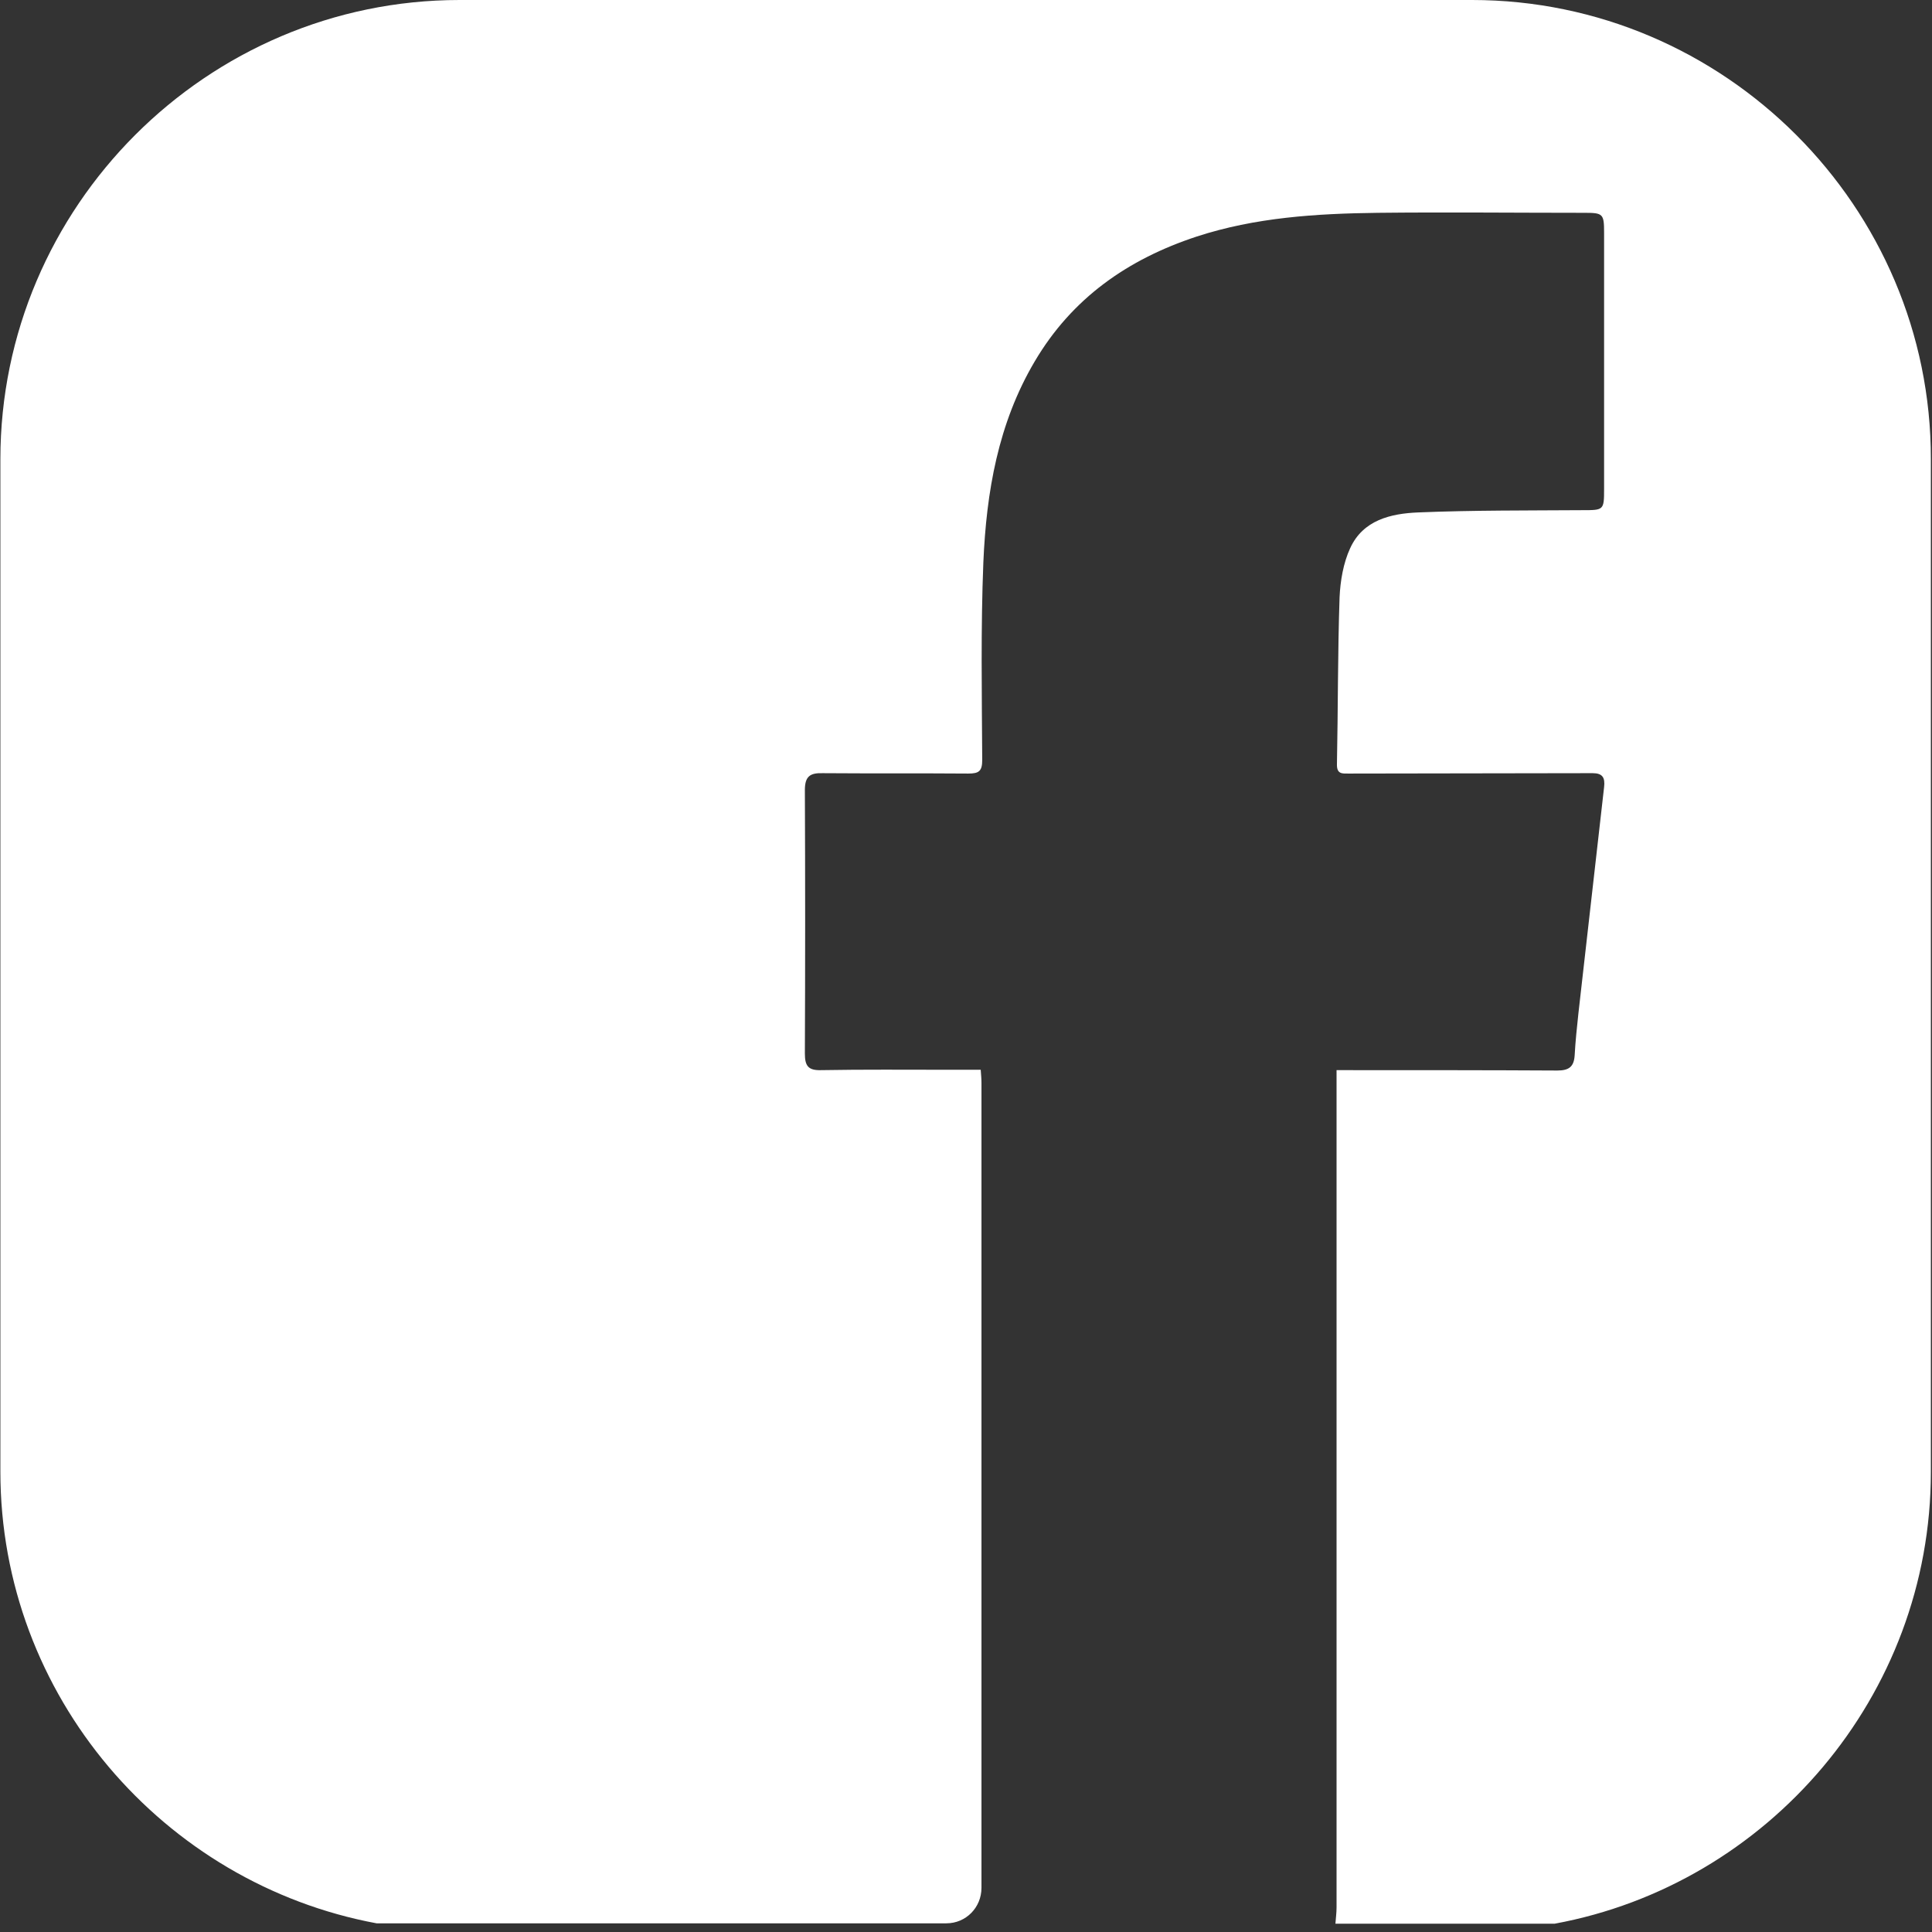 <?xml version="1.0" encoding="utf-8"?>
<!-- Generator: Adobe Illustrator 19.0.0, SVG Export Plug-In . SVG Version: 6.00 Build 0)  -->
<svg version="1.1" id="Calque_1" xmlns="http://www.w3.org/2000/svg" xmlns:xlink="http://www.w3.org/1999/xlink" x="0px" y="0px"
	 viewBox="-703 285 512 512" style="enable-background:new -703 285 512 512;" xml:space="preserve">
<rect x="-703" y="285" width="512" height="512" fill="#333333" stroke="none"/>
<style type="text/css">
	.st0{fill:#FFFFFF;}
</style>
<title>005 - Factory</title>
<desc>Created with Sketch.</desc>
<path id="XMLID_23_" class="st0" d="M-312.9,285h-268.3c-67,0-121.7,54.8-121.7,121.7v268.3c0,59.4,43.2,109.2,99.7,119.7h151
	c5.2,0,9.3-4.2,9.3-9.4v-0.1c0-71.1,0-142.1,0-213.2c0-1.1-0.1-2.1-0.2-3.5c-3,0-5.7,0-8.5,0c-11.3,0-22.6-0.1-33.8,0.1
	c-3.4,0.1-4.3-1.1-4.3-4.4c0.1-23.3,0.1-46.6,0-69.8c0-3.6,1.3-4.6,4.7-4.5c12.9,0.1,25.7,0,38.6,0.1c2.8,0,3.7-0.6,3.7-3.6
	c-0.1-17.5-0.4-34.9,0.3-52.4c0.8-18.6,3.9-36.8,13.6-53.2c9.9-16.8,24.7-27.1,42.9-33.1c15.6-5.1,31.8-6.1,48-6.3
	c18.3-0.2,36.6,0,54.9,0c4.8,0,5.1,0.3,5.1,5.2c0,22.7,0,45.4,0,68c0,5.6-0.1,5.6-5.7,5.6c-14.5,0.1-29.1,0-43.6,0.6
	c-7.2,0.3-14.6,2-18,9.5c-1.8,3.9-2.6,8.6-2.8,13c-0.5,14.8-0.4,29.6-0.7,44.4c0,2.5,1.5,2.3,3.1,2.3c21,0,42-0.1,62.9-0.1
	c0.6,0,1.2,0,1.8,0c2.6,0,3.3,1.2,3,3.7c-2.3,20-4.5,39.9-6.8,59.9c-0.4,3.7-0.8,7.5-1,11.2c-0.2,3-1.5,4-4.6,4
	c-18.2-0.1-36.4-0.1-54.6-0.1c-1.2,0-2.4,0-3.9,0c0,2,0,3.7,0,5.4c0,72.1,0,144.3,0,216.5c0,1.4-0.2,2.9-0.3,4.3h58.1
	c56.5-10.4,99.7-60.3,99.7-119.7V406.7C-191.2,339.8-246,285-312.9,285z"/>
</svg>
